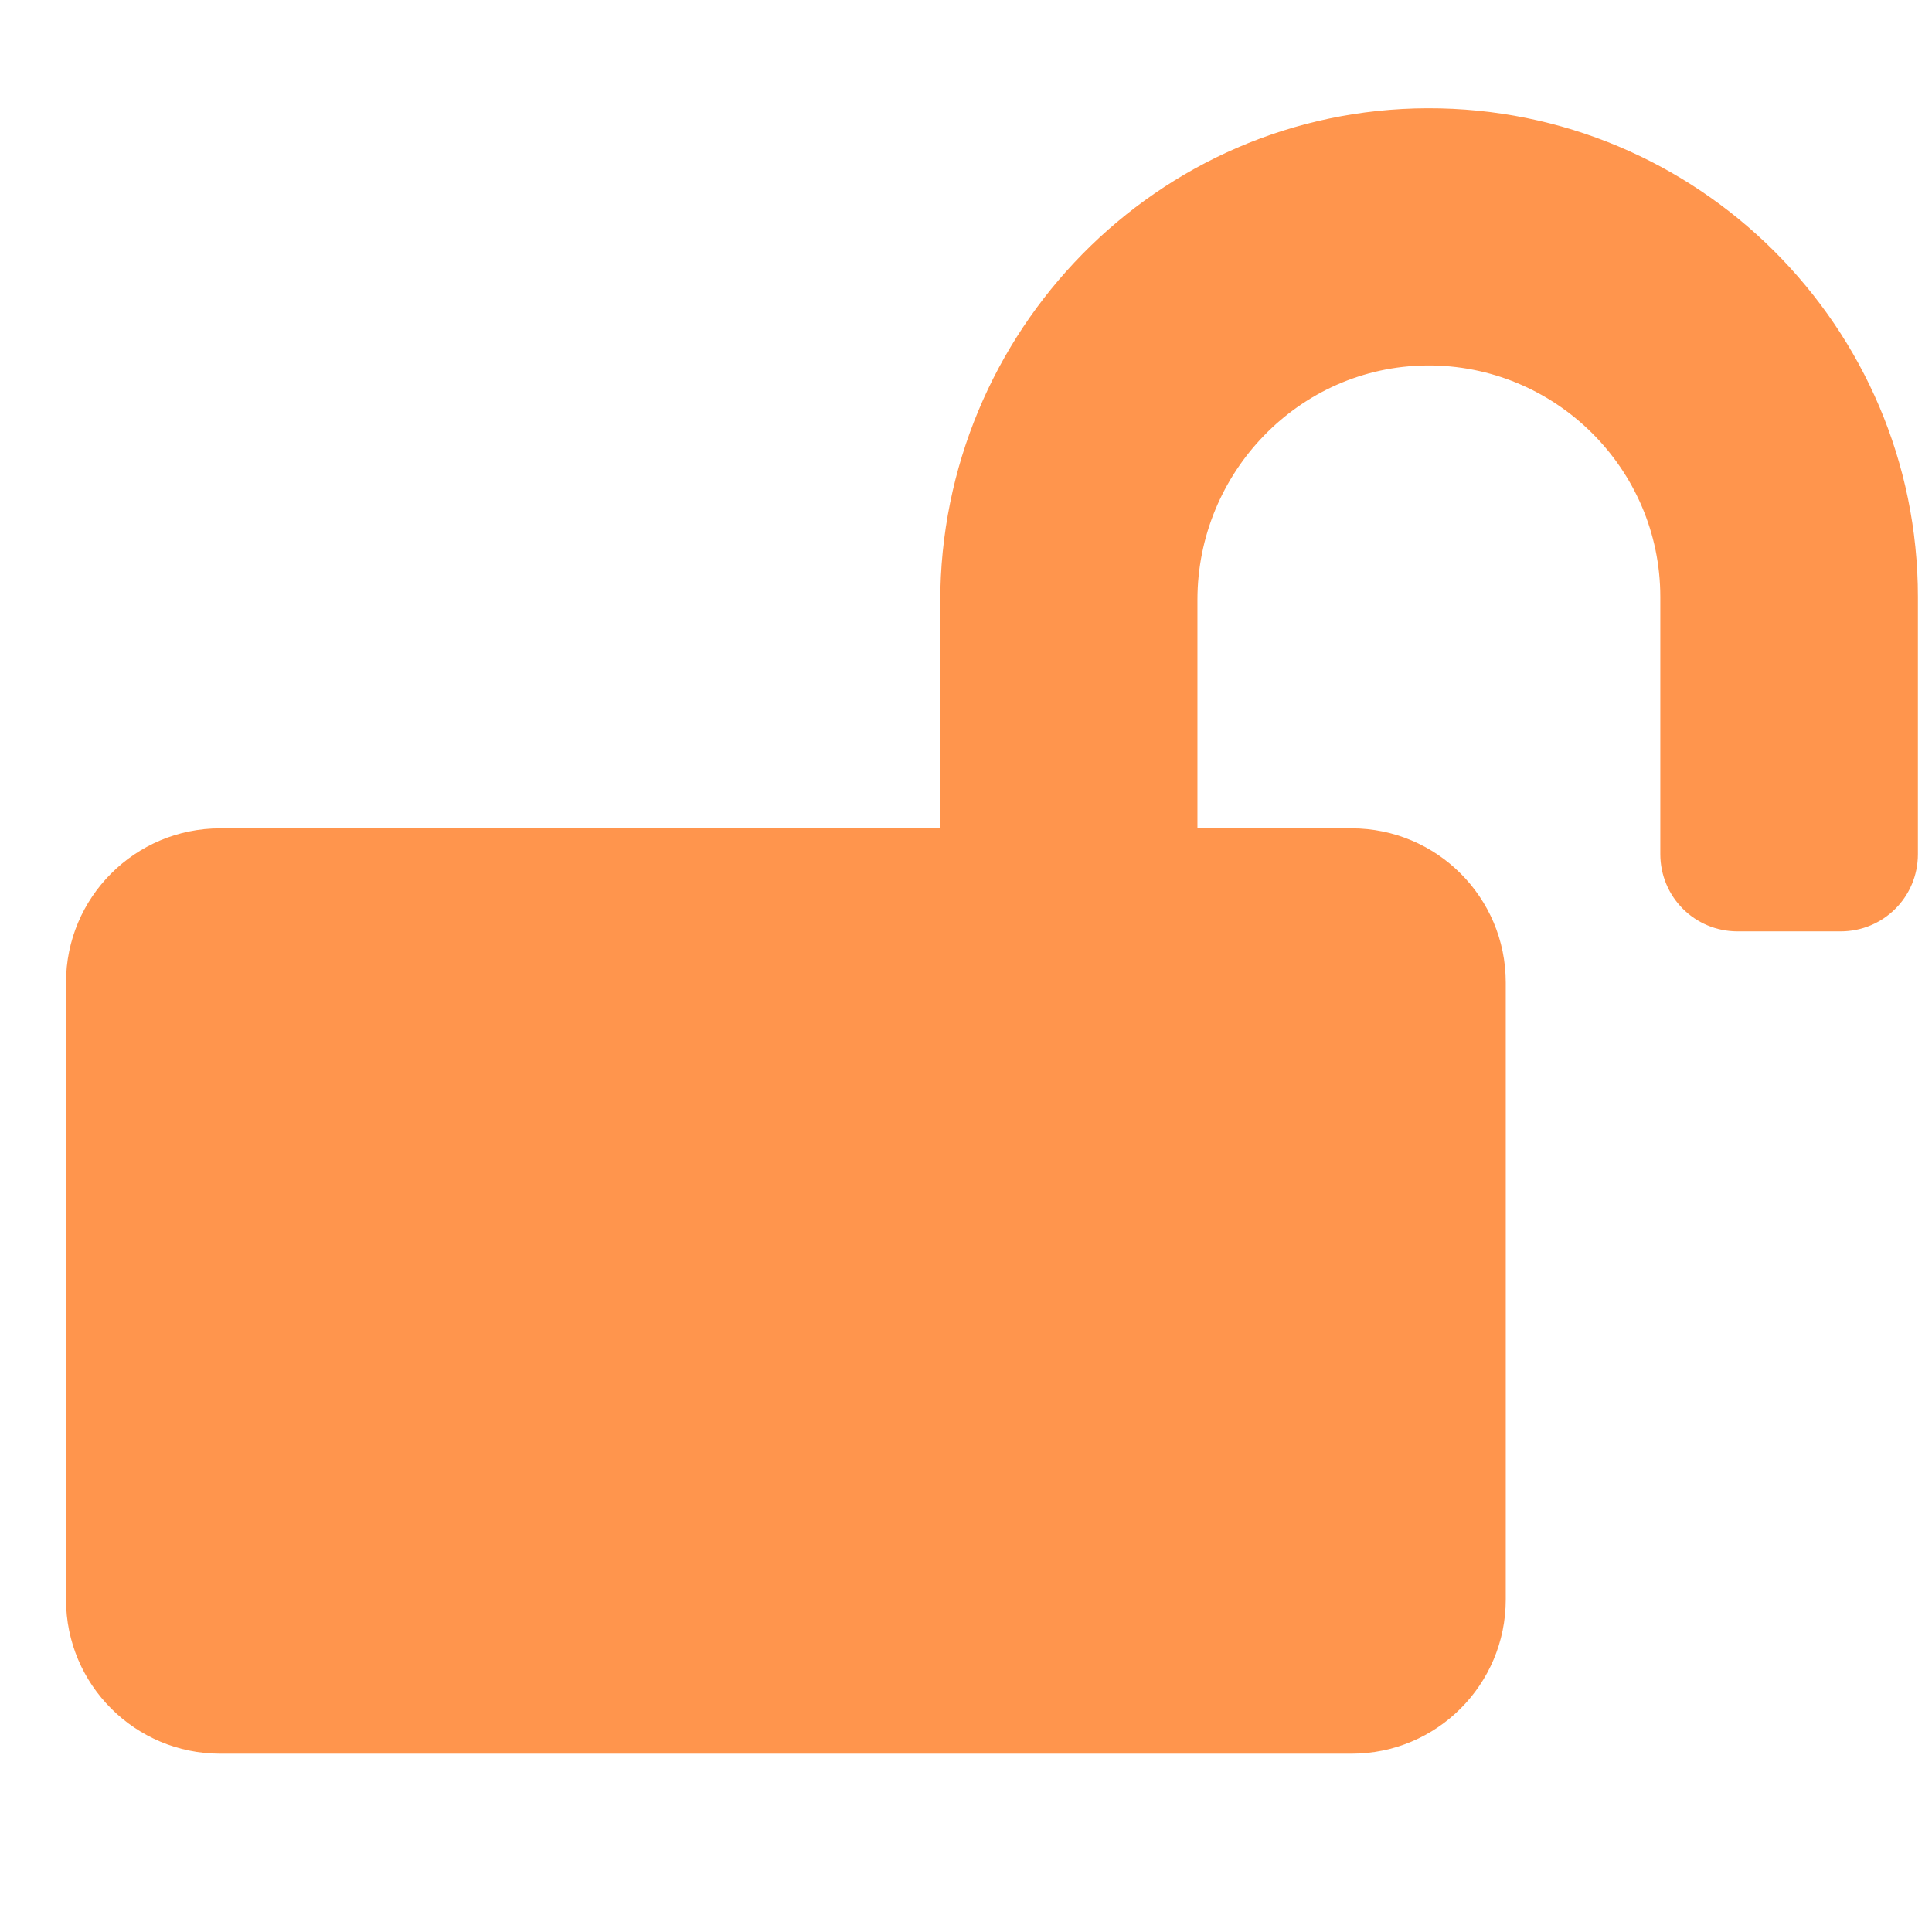 <?xml version="1.0" encoding="UTF-8"?>
<svg id="Calque_1" data-name="Calque 1" xmlns="http://www.w3.org/2000/svg" viewBox="0 0 48 48">
  <path d="M35.46,2.69c-6.71.02-12.1,5.55-12.1,12.26v5.63H5.47c-2.12,0-3.83,1.72-3.83,3.83v15.33c0,2.12,1.72,3.83,3.83,3.83h28.11c2.12,0,3.83-1.72,3.83-3.83v-15.33c0-2.12-1.72-3.83-3.83-3.83h-3.83v-5.68c0-3.16,2.53-5.79,5.69-5.82,3.19-.03,5.81,2.56,5.81,5.75v6.39c0,1.06.85,1.92,1.92,1.92h2.56c1.06,0,1.92-.85,1.92-1.92v-6.39c0-6.71-5.47-12.16-12.18-12.14Z" style="fill: #ff954d;"/>
</svg>